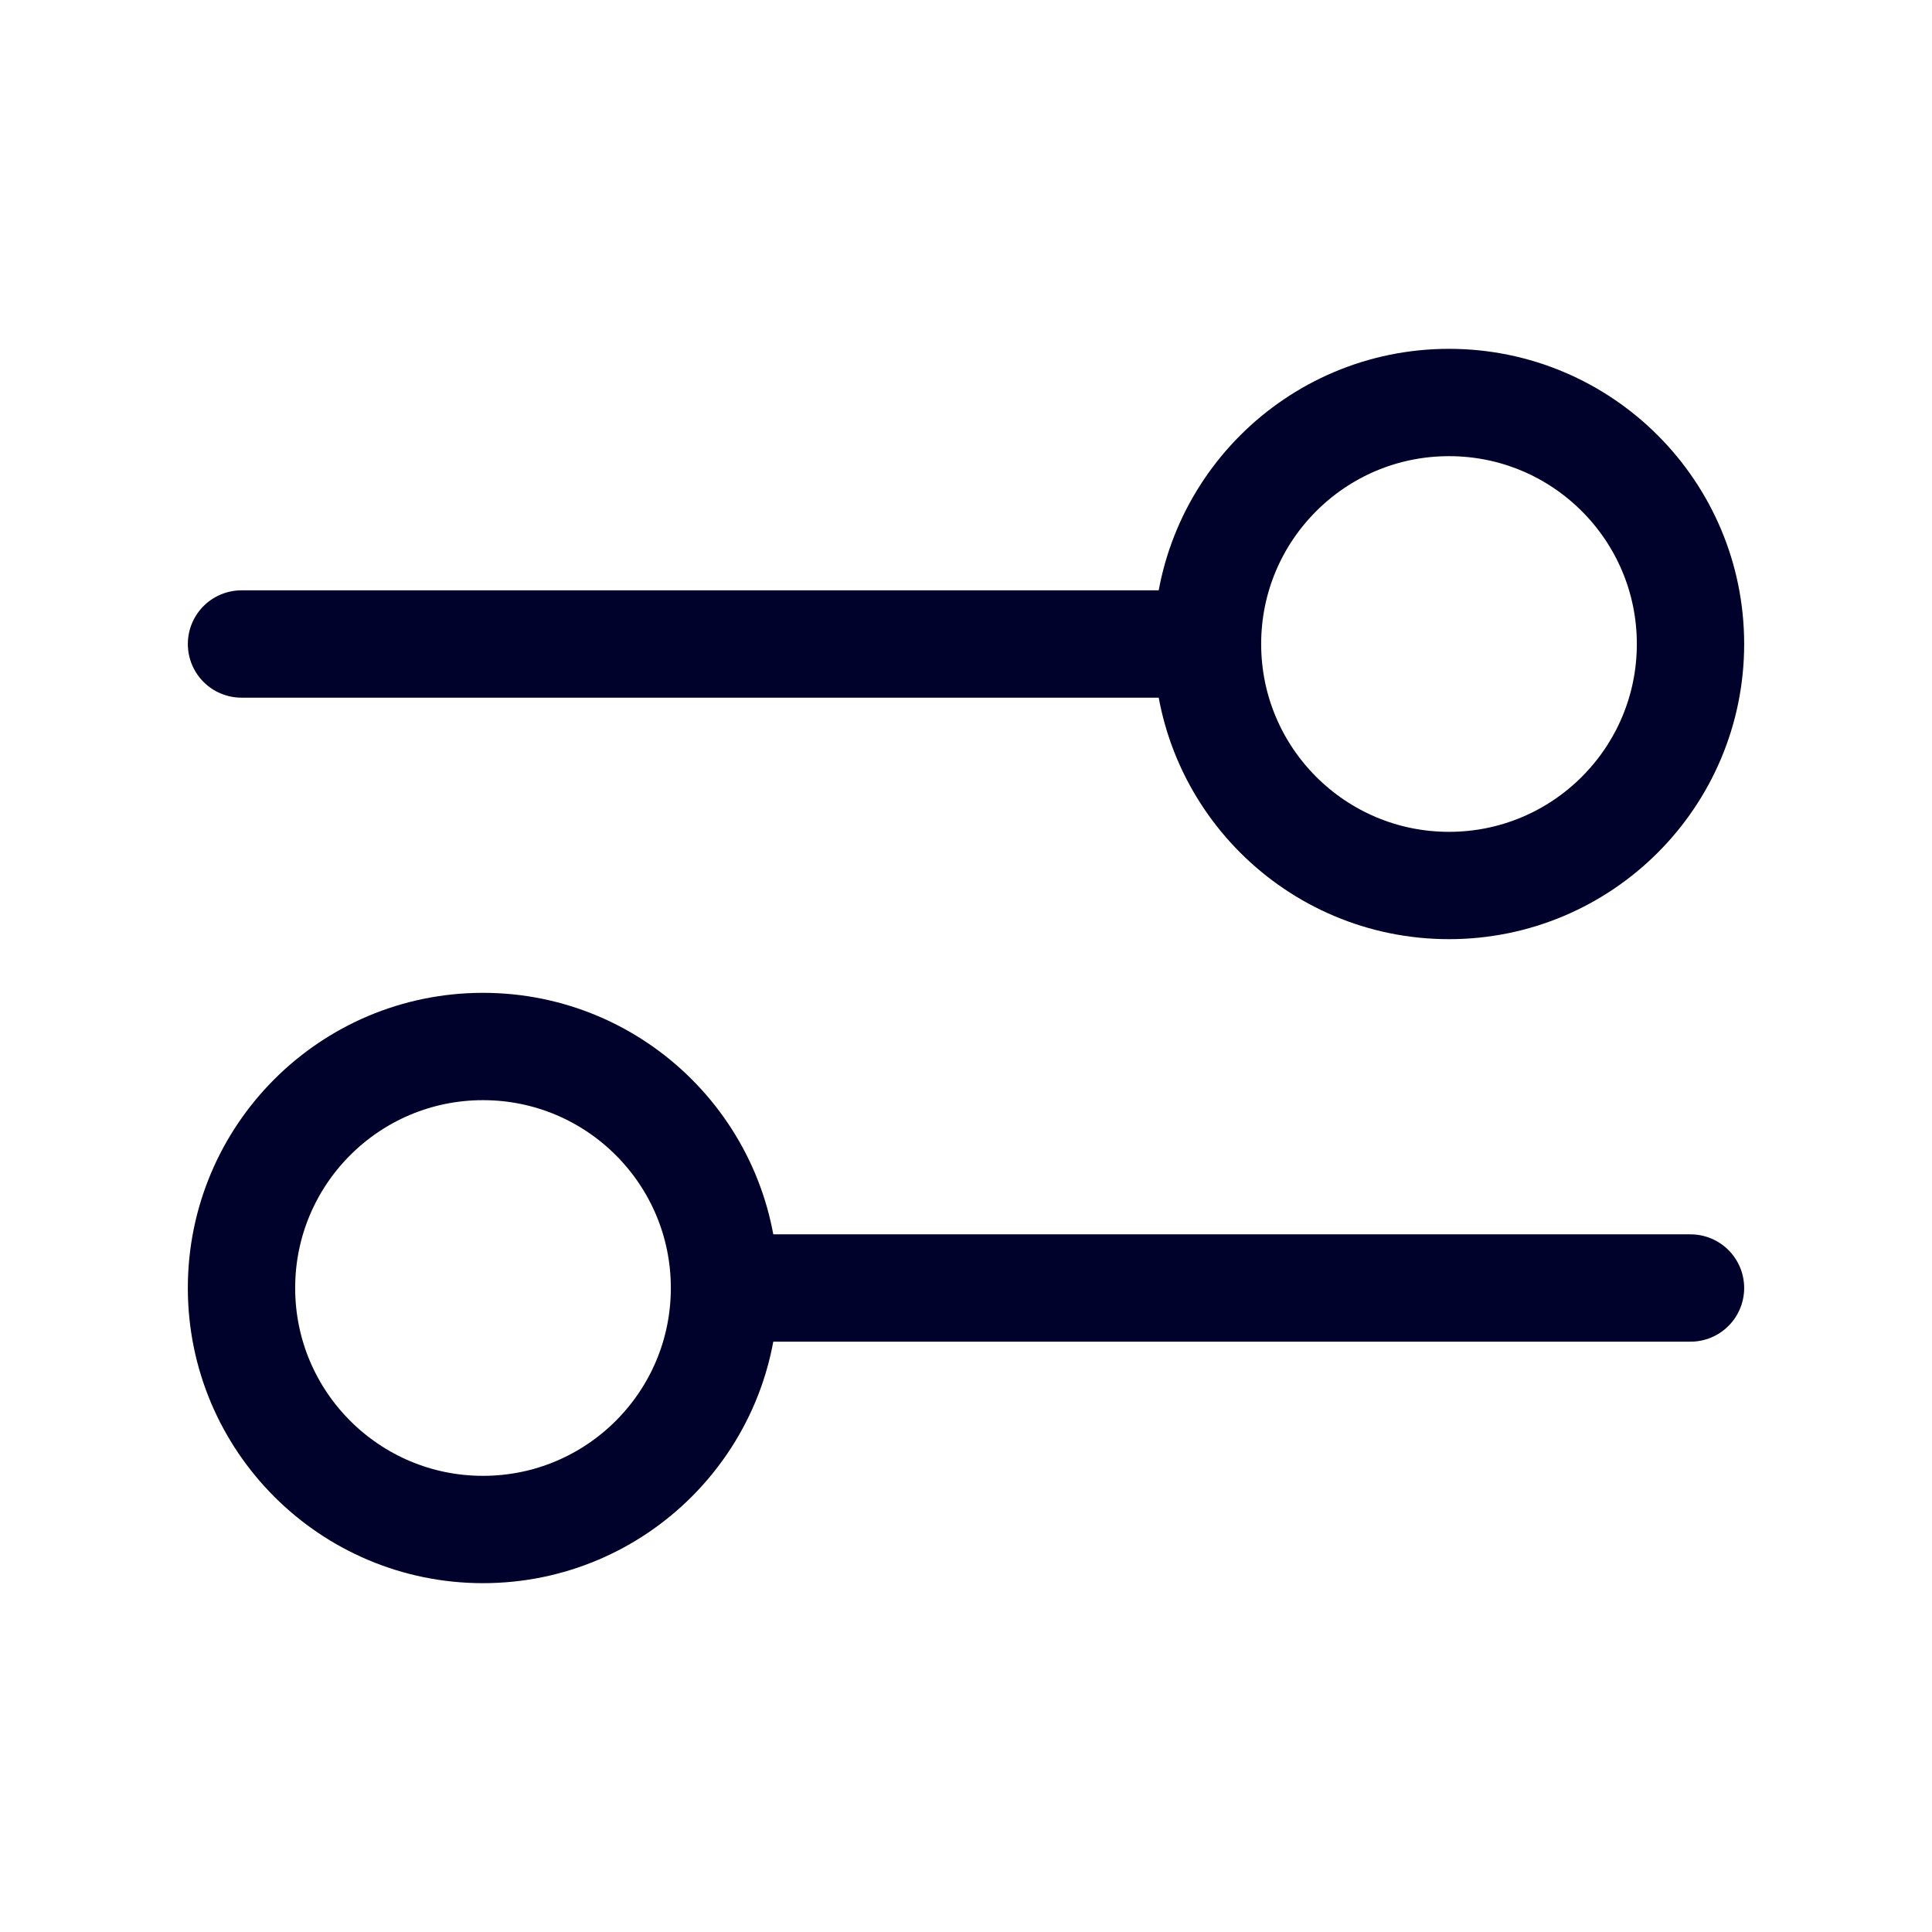 <?xml version="1.0" encoding="UTF-8"?> <svg xmlns="http://www.w3.org/2000/svg" width="36" height="36" viewBox="0 0 36 36" fill="none"><path d="M4.5 12L22.5 12M22.5 12C22.5 14.485 24.515 16.5 27 16.5C29.485 16.5 31.5 14.485 31.5 12C31.5 9.515 29.485 7.5 27 7.5C24.515 7.5 22.5 9.515 22.5 12ZM13.5 24L31.5 24M13.5 24C13.5 26.485 11.485 28.5 9 28.5C6.515 28.5 4.5 26.485 4.5 24C4.5 21.515 6.515 19.5 9 19.5C11.485 19.5 13.5 21.515 13.5 24Z" stroke="#00022B" stroke-width="2" stroke-linecap="round" stroke-linejoin="round"></path></svg> 